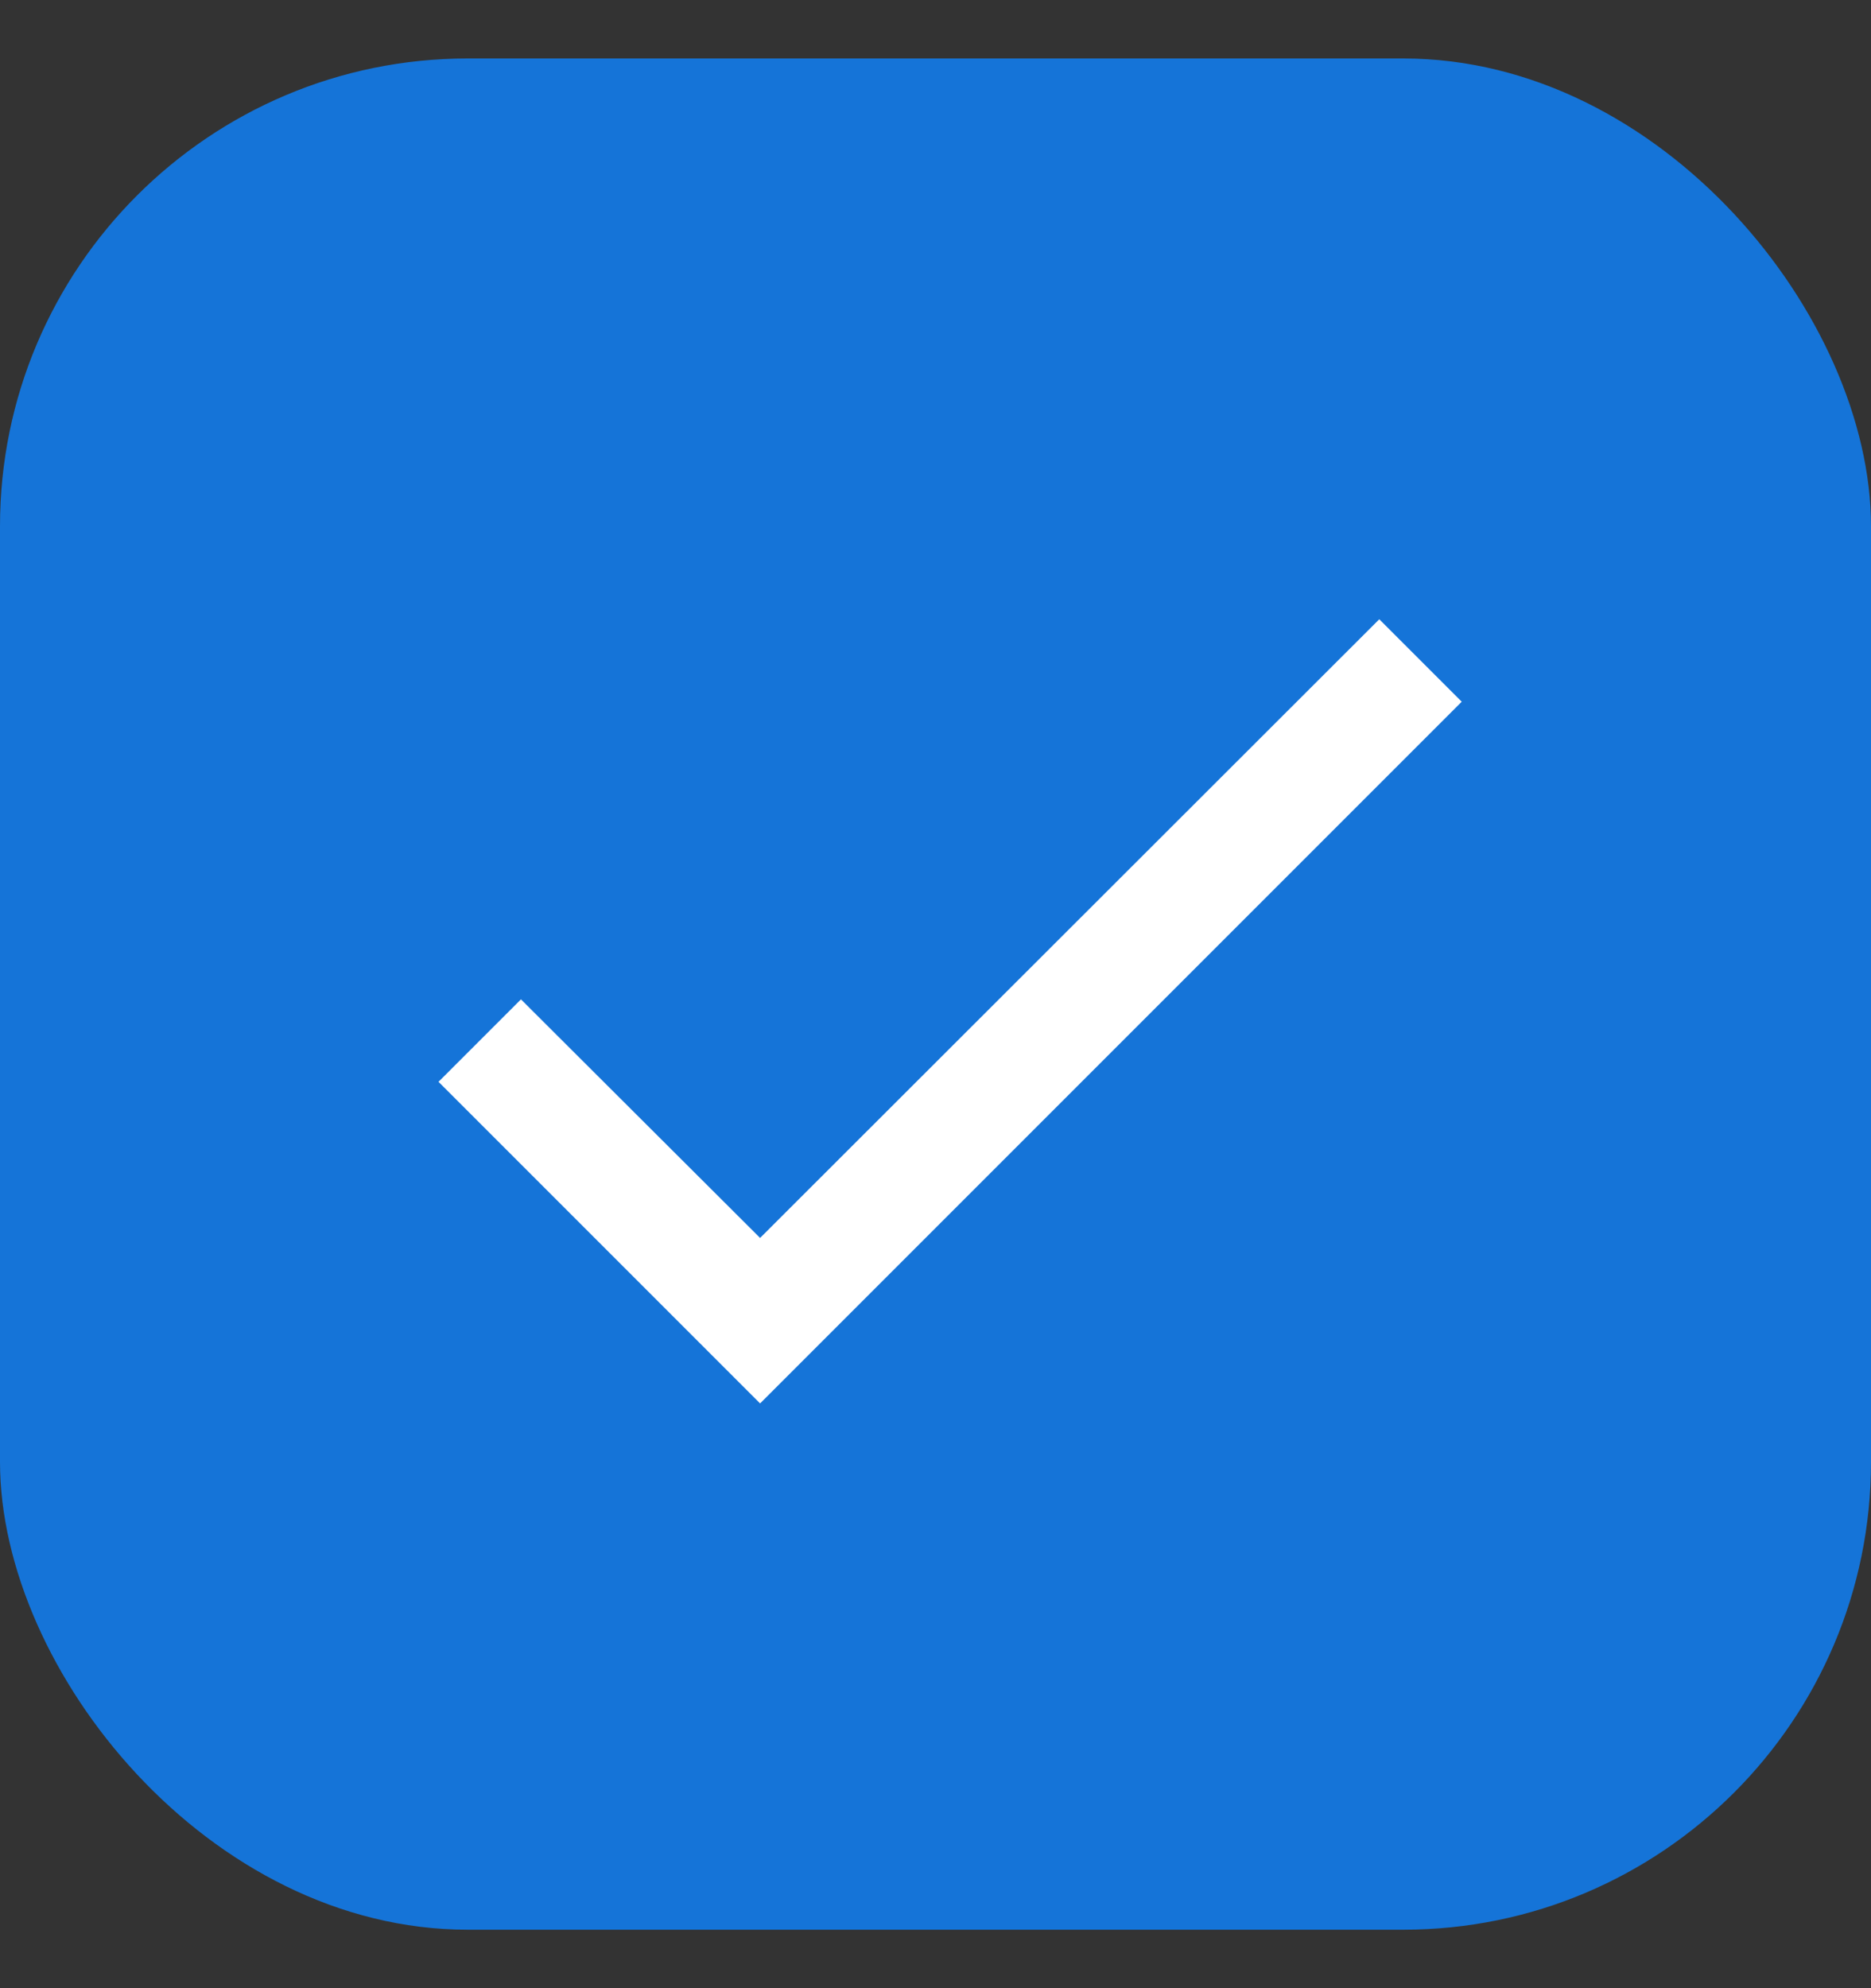 <svg xmlns="http://www.w3.org/2000/svg" width="16" height="17" viewBox="0 0 16 17" fill="none"><rect x="0" y="0" width="16" height="17" fill="#333333" stroke="none"/><rect y="0.5" width="16" height="16" rx="4" fill="#1574D8"></rect><path d="M12.5 6L6.5 12L3.75 9.25L4.455 8.545L6.5 10.585L11.795 5.295L12.5 6Z" fill="white"></path></svg>